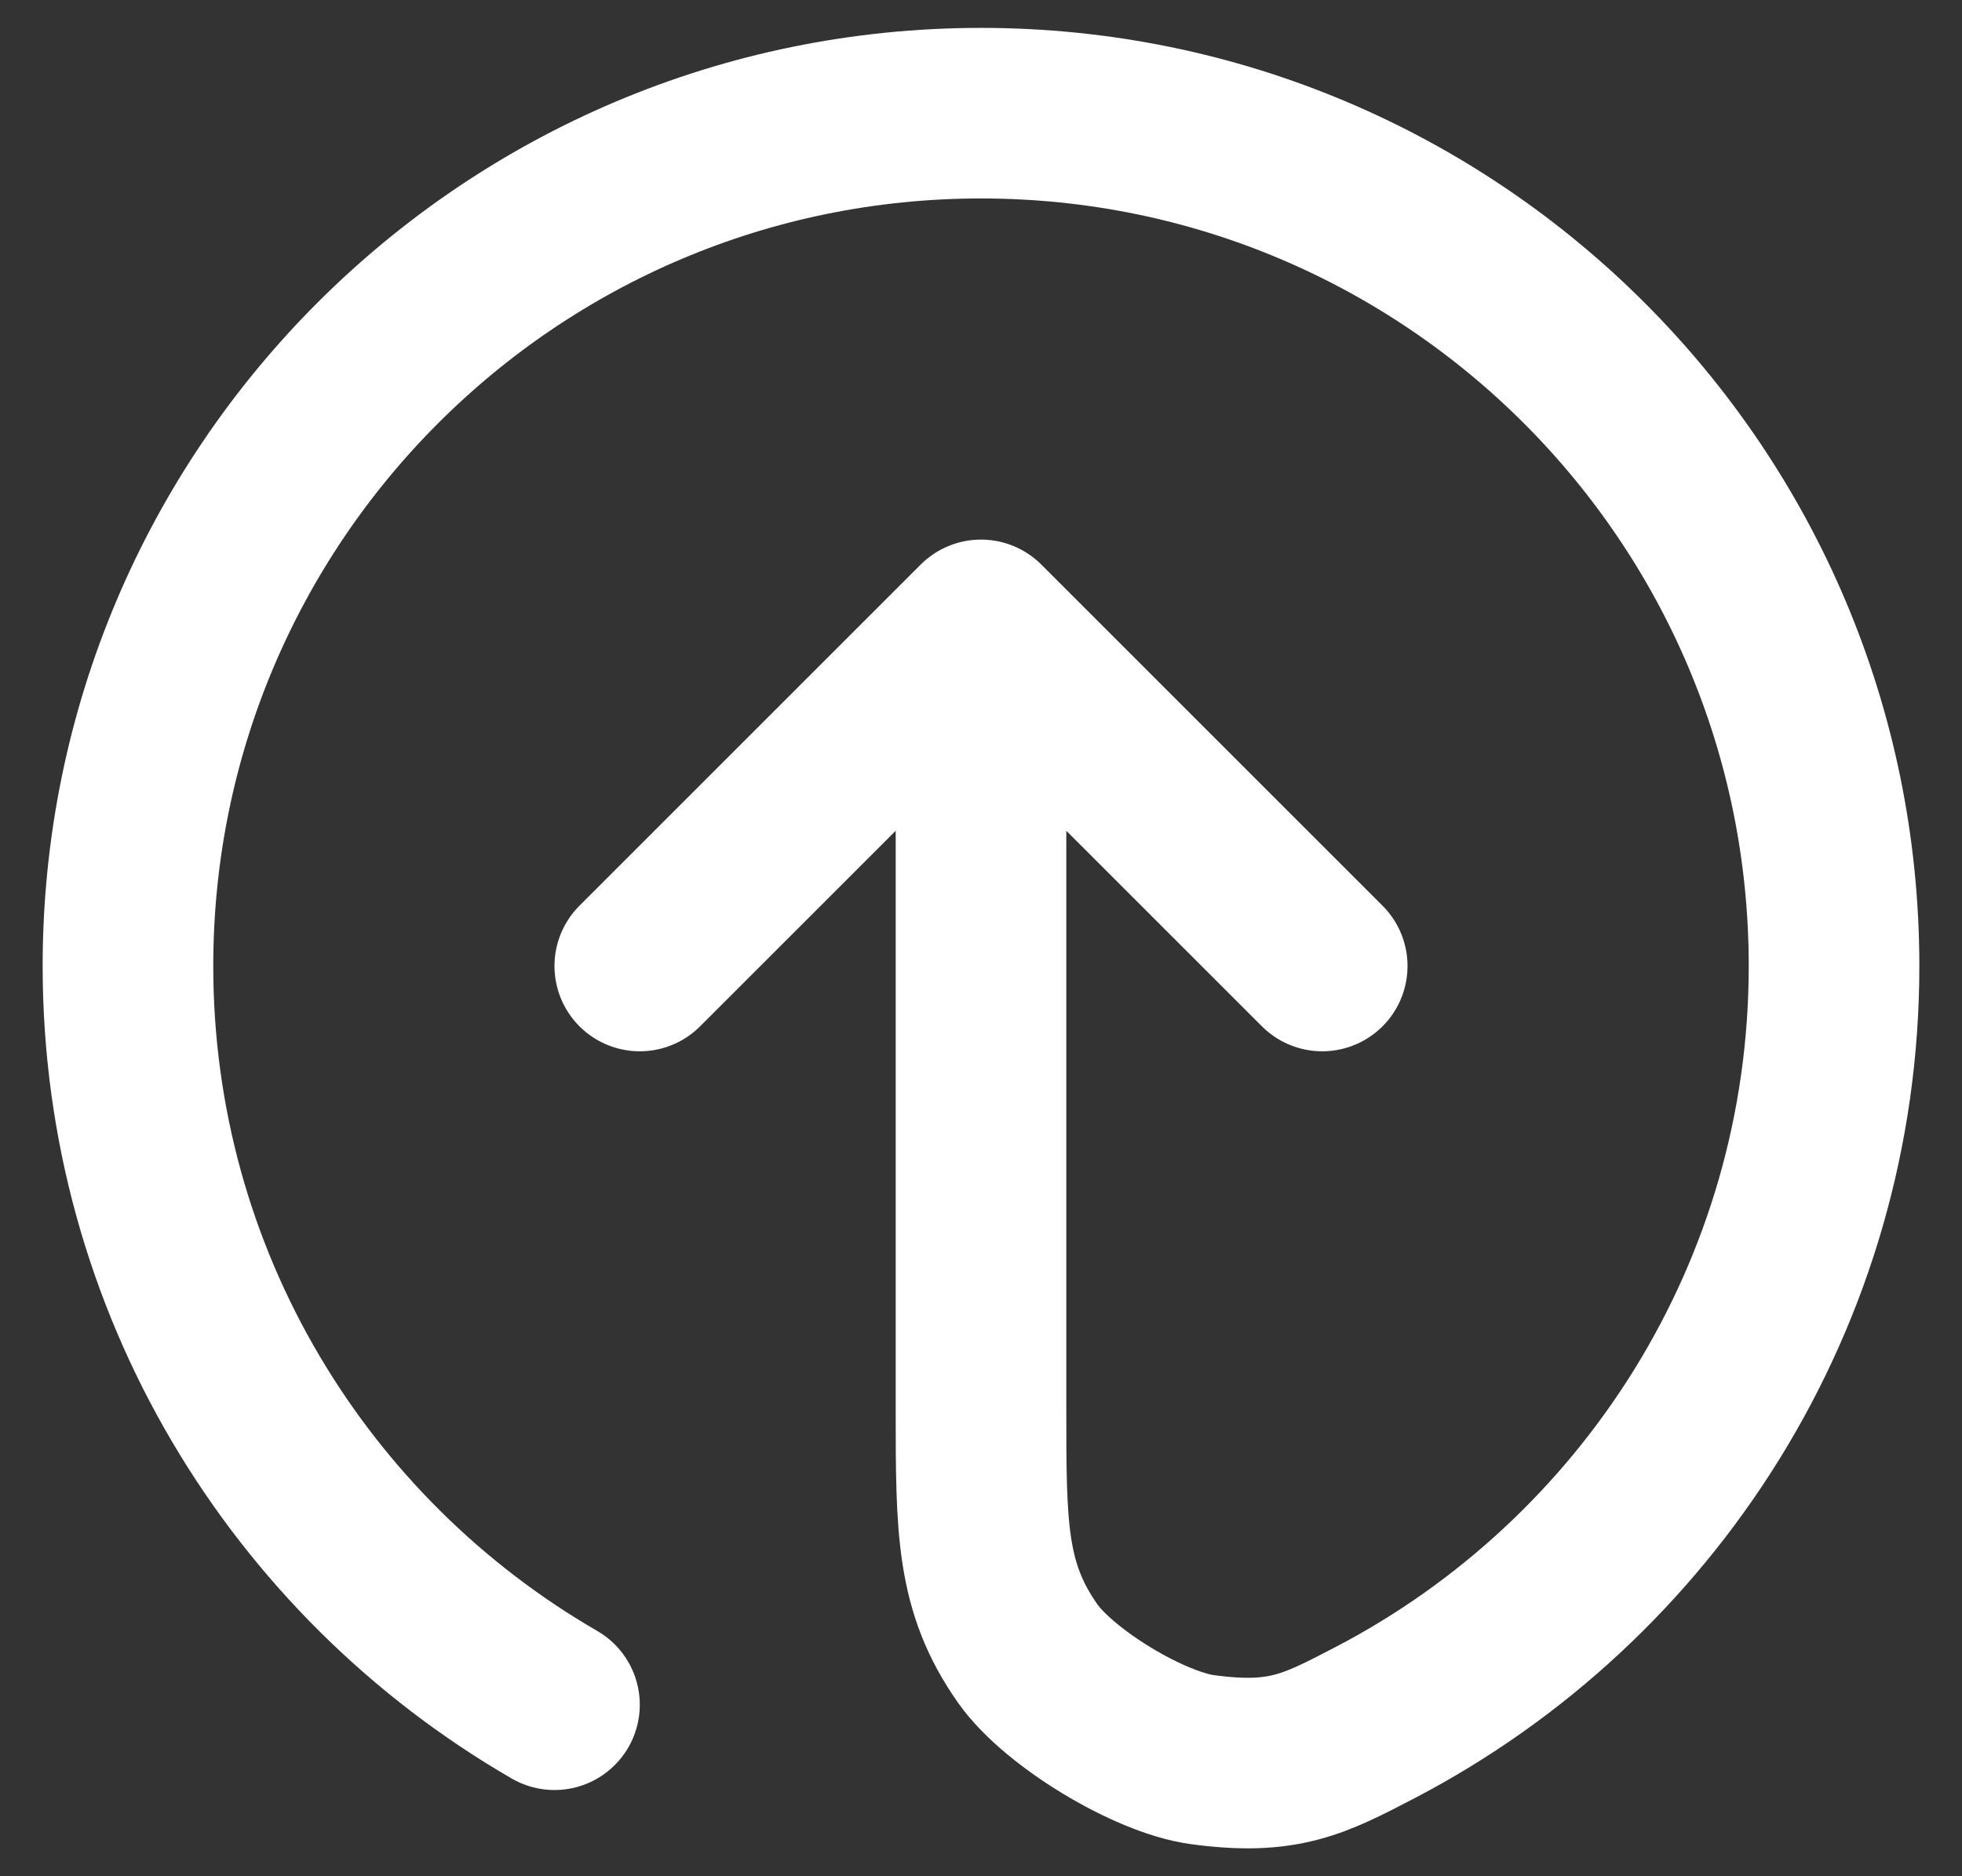 <svg width="23" height="22" viewBox="0 0 23 22" fill="none" xmlns="http://www.w3.org/2000/svg">
<rect x="0" y="0" width="23" height="22" fill="#333333" stroke="none"/>
<path d="M15.5 11.327L11.5 7.327M11.5 7.327L7.5 11.327M11.5 7.327V16.527C11.5 17.918 11.5 18.613 12.05 19.392C12.416 19.909 13.469 20.548 14.097 20.633C15.042 20.761 15.401 20.573 16.119 20.199C19.317 18.531 21.5 15.184 21.5 11.327C21.5 5.804 17.023 1.327 11.5 1.327C5.977 1.327 1.5 5.804 1.5 11.327C1.5 15.029 3.511 18.26 6.5 19.989" stroke="white" stroke-width="2" stroke-linecap="round" stroke-linejoin="round"/>
</svg>
